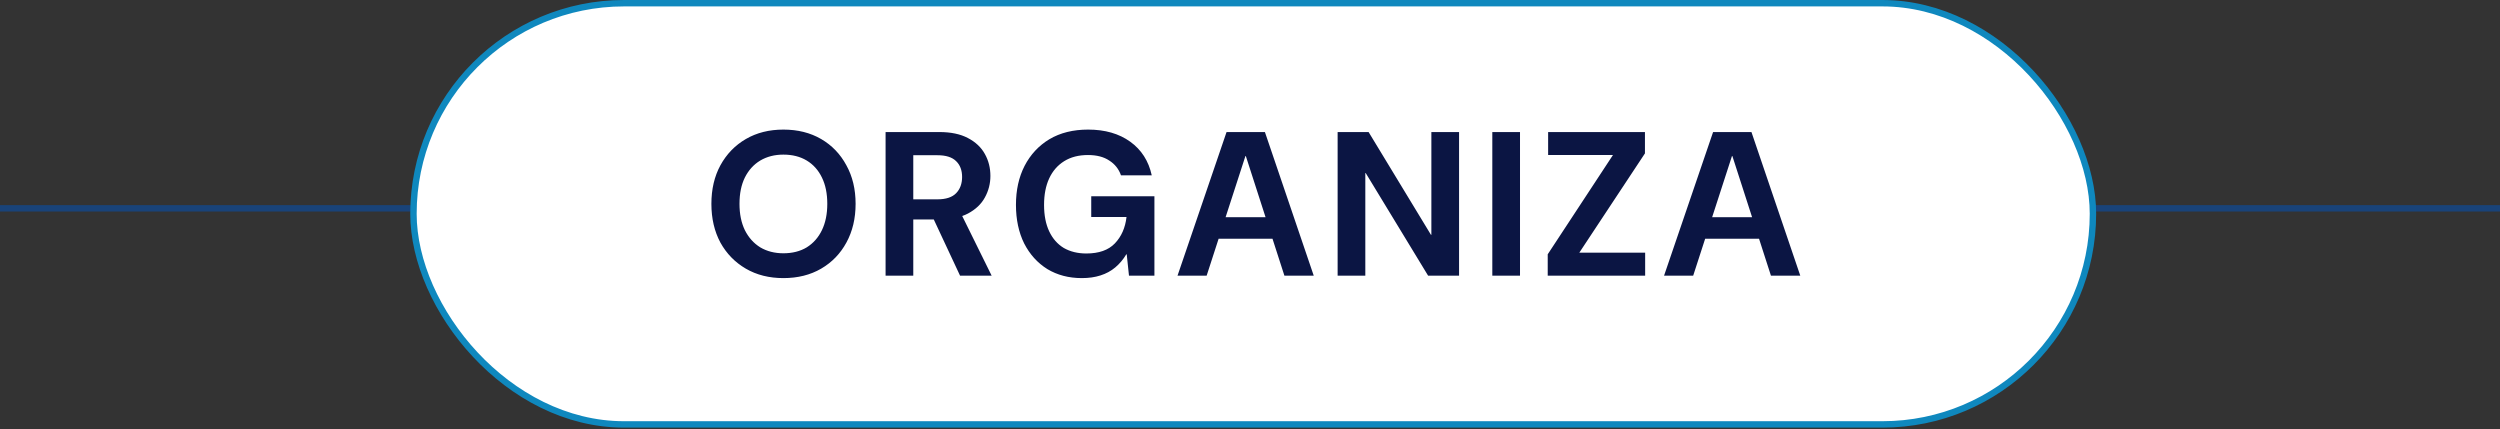 <svg width="390" height="67" viewBox="0 0 390 67" fill="none" xmlns="http://www.w3.org/2000/svg">
<rect x="0" y="0" width="390" height="67" fill="#333333" stroke="none"/>
<line x1="-9" y1="32.5" x2="400" y2="32.5" stroke="#194379"/>
<rect x="64.5" y="0.5" width="262" height="65.709" rx="32.854" fill="white" stroke="#0F88BE"/>
<path d="M122.209 43.384C119.99 43.384 118.038 42.893 116.353 41.912C114.668 40.931 113.345 39.576 112.385 37.848C111.446 36.099 110.977 34.083 110.977 31.8C110.977 29.517 111.446 27.512 112.385 25.784C113.345 24.035 114.668 22.669 116.353 21.688C118.038 20.707 119.99 20.216 122.209 20.216C124.449 20.216 126.412 20.707 128.097 21.688C129.782 22.669 131.094 24.035 132.033 25.784C132.993 27.512 133.473 29.517 133.473 31.8C133.473 34.083 132.993 36.099 132.033 37.848C131.094 39.576 129.782 40.931 128.097 41.912C126.412 42.893 124.449 43.384 122.209 43.384ZM122.209 39.512C123.617 39.512 124.833 39.203 125.857 38.584C126.881 37.944 127.67 37.048 128.225 35.896C128.78 34.744 129.057 33.379 129.057 31.8C129.057 30.2 128.78 28.835 128.225 27.704C127.67 26.552 126.881 25.667 125.857 25.048C124.833 24.429 123.617 24.12 122.209 24.12C120.844 24.12 119.638 24.429 118.593 25.048C117.569 25.667 116.769 26.552 116.193 27.704C115.638 28.835 115.361 30.2 115.361 31.8C115.361 33.379 115.638 34.744 116.193 35.896C116.769 37.048 117.569 37.944 118.593 38.584C119.638 39.203 120.844 39.512 122.209 39.512ZM138.151 43V20.6H146.535C148.327 20.6 149.81 20.909 150.983 21.528C152.178 22.147 153.063 22.979 153.639 24.024C154.215 25.048 154.503 26.189 154.503 27.448C154.503 28.643 154.215 29.763 153.639 30.808C153.085 31.832 152.21 32.664 151.015 33.304C149.842 33.923 148.327 34.232 146.471 34.232H142.471V43H138.151ZM149.767 43L145.159 33.144H149.831L154.695 43H149.767ZM142.471 31.096H146.247C147.57 31.096 148.541 30.776 149.159 30.136C149.778 29.496 150.087 28.653 150.087 27.608C150.087 26.563 149.778 25.741 149.159 25.144C148.541 24.525 147.57 24.216 146.247 24.216H142.471V31.096ZM168.761 43.384C166.735 43.384 164.943 42.915 163.385 41.976C161.849 41.016 160.644 39.683 159.769 37.976C158.916 36.248 158.489 34.243 158.489 31.96C158.489 29.656 158.937 27.629 159.833 25.88C160.751 24.109 162.041 22.723 163.705 21.72C165.391 20.717 167.407 20.216 169.753 20.216C172.377 20.216 174.564 20.845 176.313 22.104C178.063 23.363 179.183 25.112 179.673 27.352H174.873C174.532 26.371 173.924 25.603 173.049 25.048C172.196 24.472 171.087 24.184 169.721 24.184C168.271 24.184 167.033 24.504 166.009 25.144C164.985 25.784 164.207 26.68 163.673 27.832C163.14 28.984 162.873 30.36 162.873 31.96C162.873 33.581 163.14 34.957 163.673 36.088C164.207 37.219 164.964 38.083 165.945 38.68C166.948 39.256 168.121 39.544 169.465 39.544C171.428 39.544 172.911 39.021 173.913 37.976C174.937 36.909 175.545 35.533 175.737 33.848H170.233V30.616H180.089V43H176.121L175.769 39.672H175.705C175.236 40.461 174.66 41.144 173.977 41.72C173.316 42.275 172.548 42.691 171.673 42.968C170.82 43.245 169.849 43.384 168.761 43.384ZM183.694 43L191.342 20.6H197.326L204.942 43H200.366L194.35 24.344H194.286L188.238 43H183.694ZM187.31 37.24L188.462 33.88H199.854L200.974 37.24H187.31ZM208.67 43V20.6H213.502L223.23 36.632H223.294V20.6H227.614V43H222.782L213.054 27H212.99V43H208.67ZM232.801 43V20.6H237.121V43H232.801ZM241.444 43V39.672L251.62 24.184H241.508V20.6H256.612V23.928L246.372 39.416H256.644V43H241.444ZM259.594 43L267.242 20.6H273.226L280.842 43H276.266L270.25 24.344H270.186L264.138 43H259.594ZM263.21 37.24L264.362 33.88H275.754L276.874 37.24H263.21Z" fill="#0B1543"/>
</svg>
